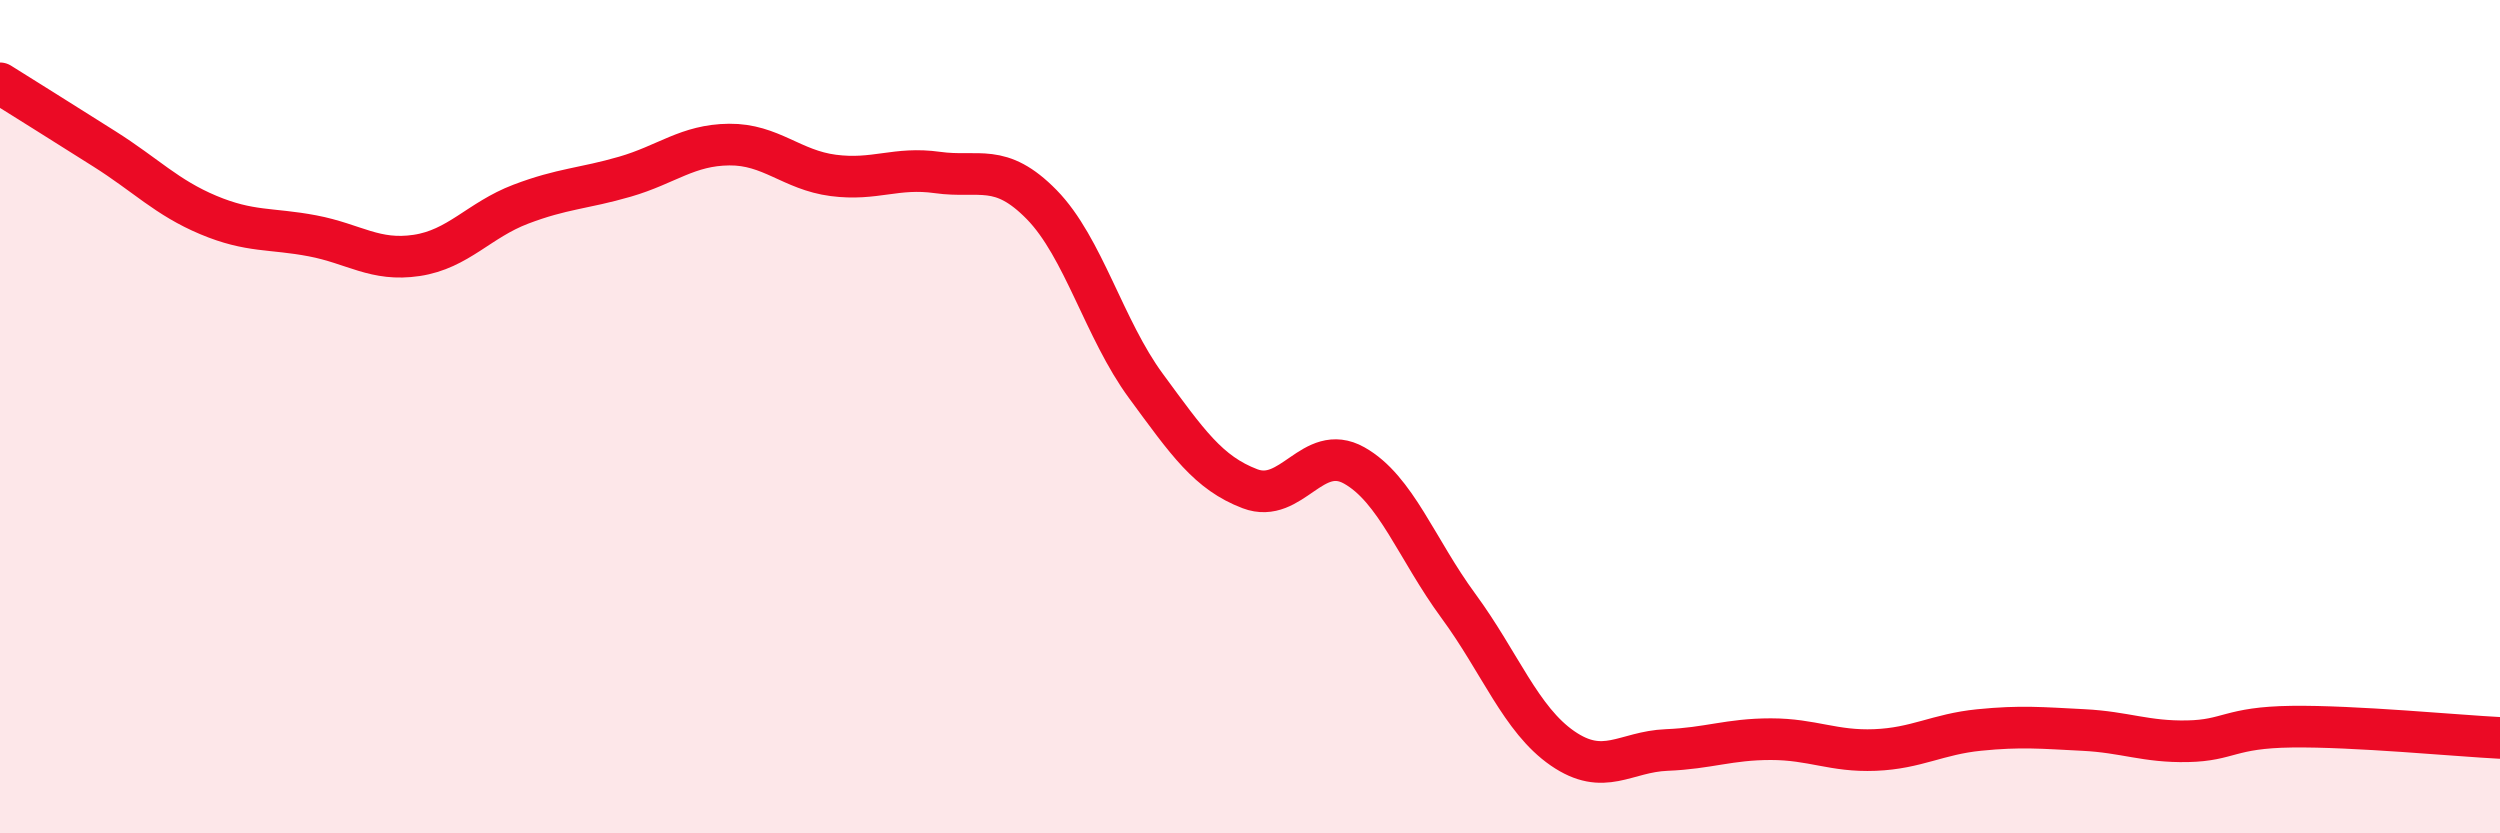 
    <svg width="60" height="20" viewBox="0 0 60 20" xmlns="http://www.w3.org/2000/svg">
      <path
        d="M 0,2 C 0.5,2.31 1.5,2.94 2.5,3.57 C 3.5,4.2 4,4.74 5,5.16 C 6,5.58 6.5,5.47 7.5,5.66 C 8.5,5.85 9,6.28 10,6.13 C 11,5.98 11.5,5.28 12.5,4.9 C 13.5,4.52 14,4.53 15,4.24 C 16,3.95 16.5,3.48 17.5,3.47 C 18.5,3.46 19,4.08 20,4.21 C 21,4.34 21.5,4 22.5,4.14 C 23.5,4.28 24,3.89 25,4.91 C 26,5.93 26.5,7.9 27.5,9.26 C 28.5,10.62 29,11.35 30,11.73 C 31,12.11 31.5,10.61 32.5,11.17 C 33.5,11.73 34,13.18 35,14.54 C 36,15.9 36.5,17.27 37.5,17.96 C 38.5,18.65 39,18.04 40,18 C 41,17.96 41.5,17.74 42.5,17.74 C 43.5,17.74 44,18.04 45,18 C 46,17.96 46.5,17.62 47.5,17.52 C 48.5,17.42 49,17.47 50,17.52 C 51,17.57 51.5,17.81 52.5,17.79 C 53.5,17.77 53.5,17.46 55,17.44 C 56.5,17.42 59,17.66 60,17.71L60 20L0 20Z"
        fill="#EB0A25"
        opacity="0.1"
        stroke-linecap="round"
        stroke-linejoin="round"
      />
      <path
        d="M 0,2 C 0.5,2.31 1.5,2.94 2.5,3.57 C 3.5,4.2 4,4.74 5,5.16 C 6,5.58 6.5,5.47 7.5,5.66 C 8.5,5.85 9,6.28 10,6.13 C 11,5.98 11.5,5.28 12.5,4.9 C 13.5,4.52 14,4.53 15,4.24 C 16,3.95 16.5,3.48 17.5,3.47 C 18.5,3.46 19,4.08 20,4.21 C 21,4.34 21.5,4 22.5,4.14 C 23.5,4.28 24,3.89 25,4.91 C 26,5.93 26.5,7.9 27.5,9.26 C 28.5,10.62 29,11.35 30,11.73 C 31,12.11 31.5,10.61 32.5,11.17 C 33.5,11.73 34,13.18 35,14.54 C 36,15.9 36.5,17.27 37.5,17.96 C 38.5,18.65 39,18.04 40,18 C 41,17.96 41.5,17.74 42.5,17.74 C 43.5,17.74 44,18.04 45,18 C 46,17.96 46.5,17.62 47.5,17.52 C 48.5,17.42 49,17.47 50,17.52 C 51,17.57 51.5,17.81 52.5,17.79 C 53.5,17.77 53.5,17.46 55,17.44 C 56.5,17.42 59,17.66 60,17.71"
        stroke="#EB0A25"
        stroke-width="1"
        fill="none"
        stroke-linecap="round"
        stroke-linejoin="round"
      />
    </svg>
  